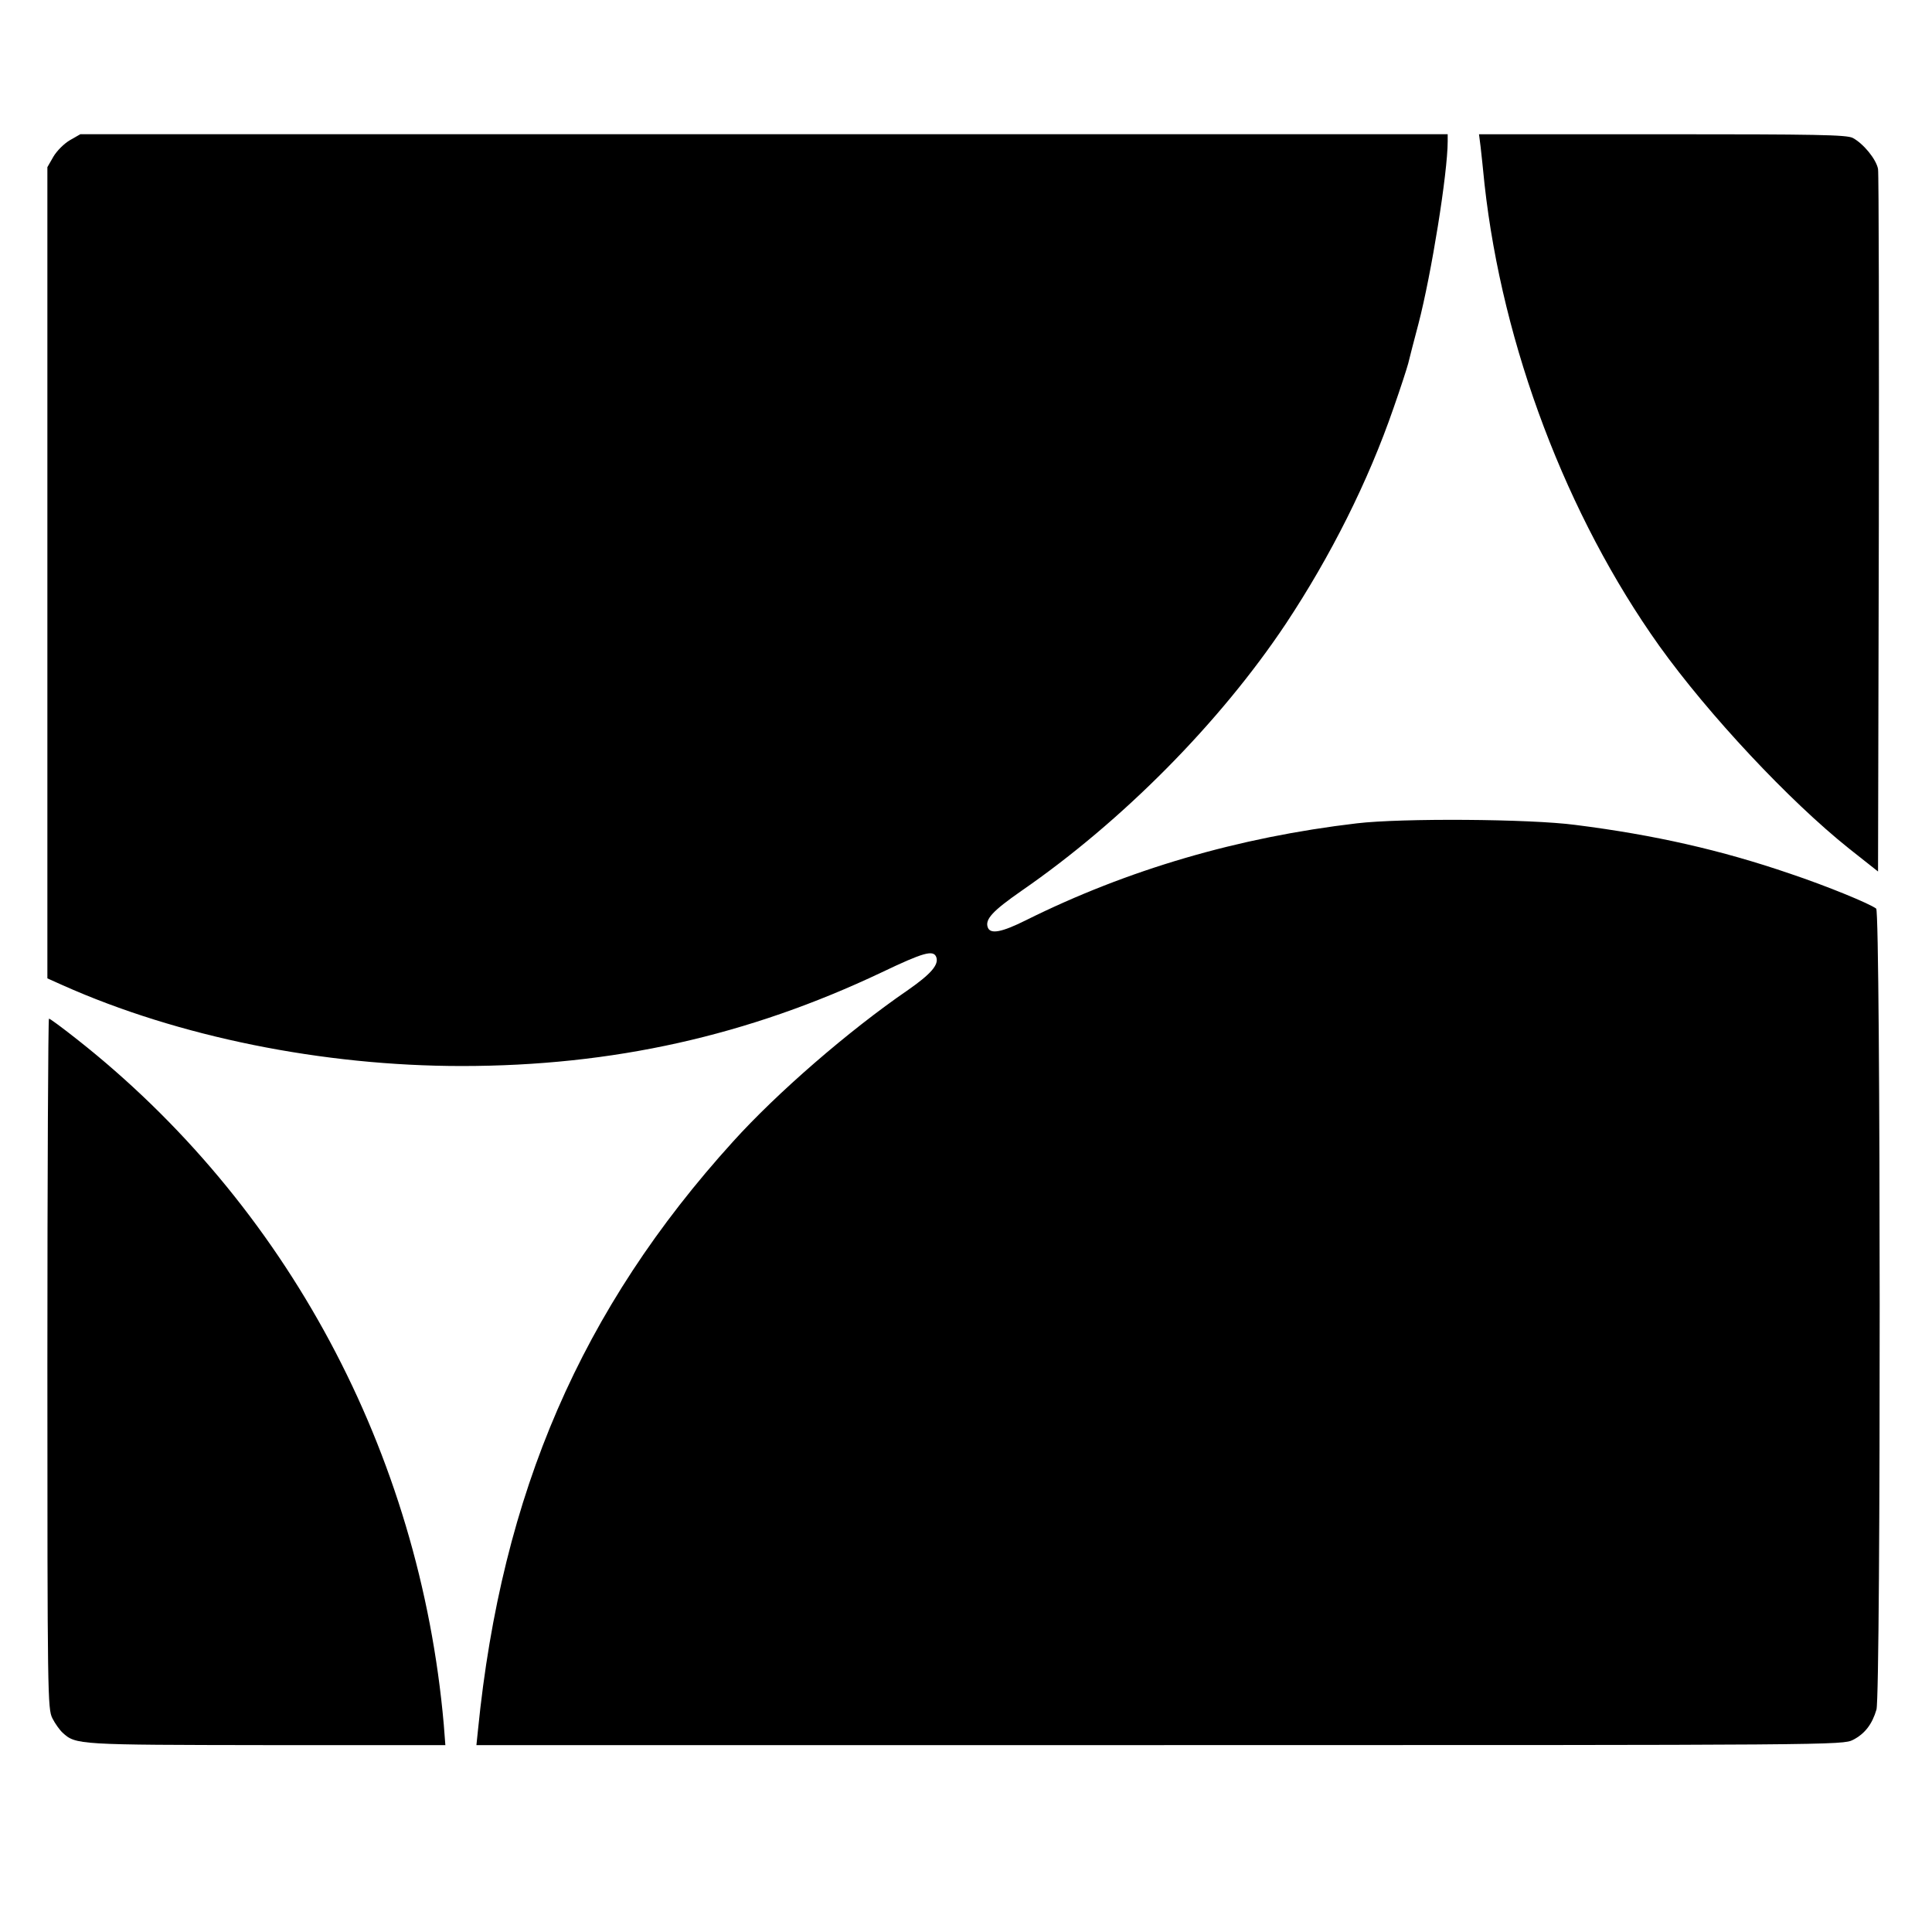 <?xml version="1.0" standalone="no"?>
<!DOCTYPE svg PUBLIC "-//W3C//DTD SVG 20010904//EN"
 "http://www.w3.org/TR/2001/REC-SVG-20010904/DTD/svg10.dtd">
<svg version="1.0" xmlns="http://www.w3.org/2000/svg"
 width="734pt" height="734pt" viewBox="0 0 734 734"
 preserveAspectRatio="xMidYMid meet">
<g transform="translate(0,734) scale(0.1,-0.1)"
fill="#000000" stroke="none">
<path d="M265 6807 c-22 -13 -49 -40 -62 -62 l-23 -40 0 -1541 0 -1541 58 -26
c439 -196 988 -307 1516 -307 574 0 1088 115 1596 356 159 76 196 86 207 58
11 -29 -21 -65 -107 -125 -226 -155 -498 -391 -665 -576 -576 -635 -879 -1334
-969 -2235 l-6 -58 2595 0 c2566 0 2596 0 2635 20 45 23 73 60 89 115 17 61
16 3029 -1 3043 -25 19 -185 85 -328 133 -260 89 -514 147 -815 185 -174 23
-661 26 -830 6 -451 -53 -871 -176 -1257 -368 -92 -46 -135 -54 -145 -28 -12
31 18 63 127 139 384 265 755 640 1005 1015 171 258 313 541 409 819 26 74 51
151 56 170 5 20 22 88 39 151 49 188 111 573 111 693 l0 27 -2597 0 -2598 0
-40 -23z"/>
<path d="M5625 6783 c3 -27 10 -91 15 -143 68 -615 312 -1260 664 -1754 187
-261 494 -589 721 -770 l110 -87 3 1318 c1 725 0 1333 -3 1351 -7 37 -55 96
-96 118 -24 12 -136 14 -724 14 l-696 0 6 -47z"/>
<path d="M180 2160 c0 -1267 1 -1312 19 -1348 10 -20 28 -45 39 -55 50 -46 59
-46 776 -47 l678 0 -6 78 c-91 1034 -597 1978 -1398 2607 -52 41 -98 75 -102
75 -3 0 -6 -590 -6 -1310z"/>
</g>
</svg>
